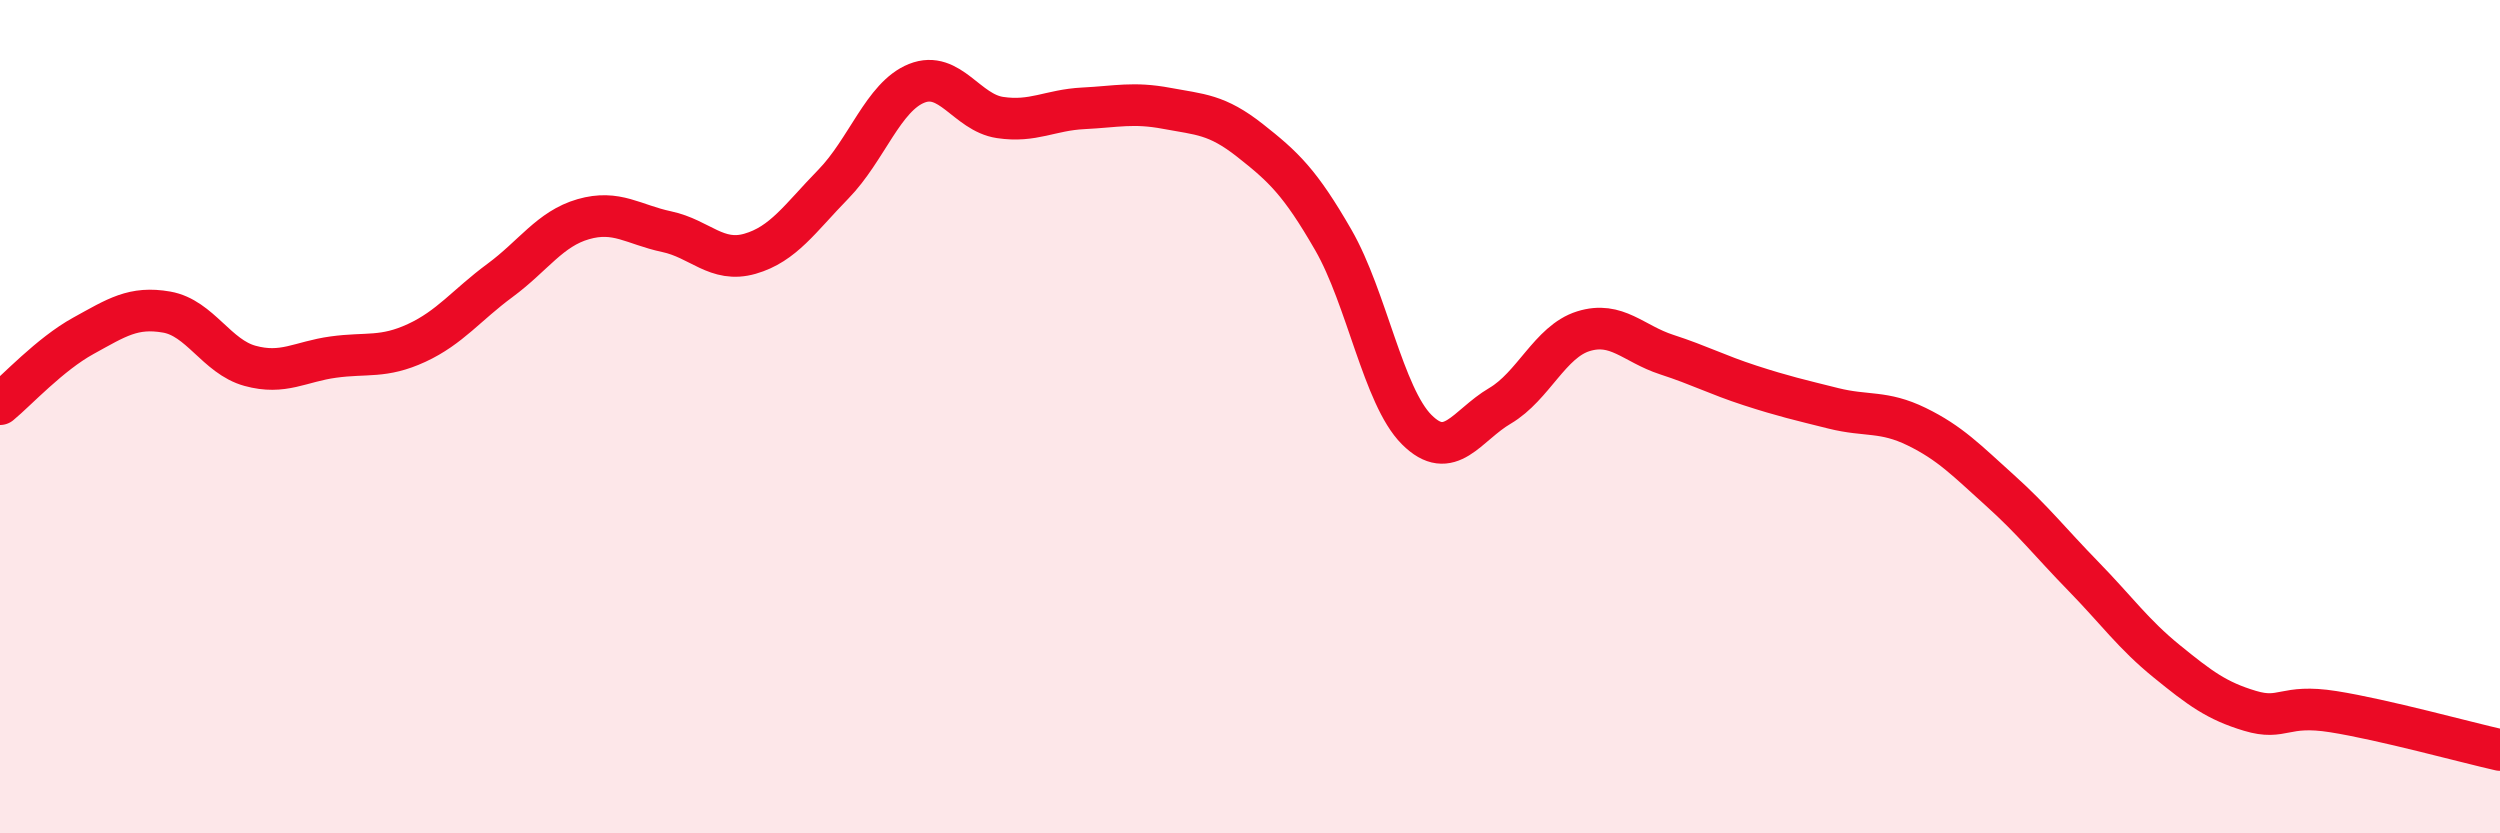 
    <svg width="60" height="20" viewBox="0 0 60 20" xmlns="http://www.w3.org/2000/svg">
      <path
        d="M 0,9.7 C 0.4,9.37 1.2,8.5 2,8.06 C 2.8,7.62 3.2,7.35 4,7.49 C 4.8,7.63 5.2,8.56 6,8.78 C 6.8,9 7.2,8.68 8,8.57 C 8.8,8.46 9.2,8.6 10,8.23 C 10.8,7.86 11.2,7.32 12,6.73 C 12.8,6.14 13.2,5.49 14,5.26 C 14.8,5.03 15.2,5.39 16,5.56 C 16.8,5.73 17.2,6.32 18,6.09 C 18.8,5.86 19.2,5.24 20,4.42 C 20.8,3.6 21.2,2.32 22,2 C 22.8,1.68 23.2,2.7 24,2.82 C 24.8,2.94 25.2,2.64 26,2.6 C 26.8,2.56 27.2,2.45 28,2.6 C 28.8,2.75 29.2,2.74 30,3.37 C 30.8,4 31.2,4.37 32,5.76 C 32.8,7.15 33.2,9.51 34,10.31 C 34.8,11.11 35.2,10.21 36,9.74 C 36.8,9.27 37.2,8.2 38,7.95 C 38.8,7.7 39.2,8.25 40,8.51 C 40.8,8.77 41.2,8.99 42,9.25 C 42.8,9.51 43.2,9.6 44,9.8 C 44.8,10 45.2,9.85 46,10.24 C 46.8,10.63 47.2,11.05 48,11.77 C 48.8,12.49 49.2,13.01 50,13.83 C 50.8,14.65 51.2,15.22 52,15.87 C 52.8,16.52 53.2,16.82 54,17.06 C 54.8,17.3 54.8,16.89 56,17.08 C 57.2,17.27 59.2,17.82 60,18L60 20L0 20Z"
        fill="#EB0A25"
        opacity="0.1"
        stroke-linecap="round"
        stroke-linejoin="round"
      />
      <path
        d="M 0,9.7 C 0.4,9.37 1.2,8.5 2,8.06 C 2.8,7.62 3.2,7.35 4,7.49 C 4.8,7.63 5.2,8.56 6,8.78 C 6.8,9 7.2,8.68 8,8.57 C 8.8,8.46 9.2,8.6 10,8.23 C 10.8,7.86 11.2,7.32 12,6.73 C 12.8,6.14 13.2,5.49 14,5.26 C 14.8,5.03 15.2,5.39 16,5.56 C 16.8,5.73 17.2,6.32 18,6.09 C 18.8,5.86 19.2,5.24 20,4.42 C 20.8,3.6 21.2,2.32 22,2 C 22.8,1.68 23.2,2.7 24,2.82 C 24.8,2.94 25.2,2.64 26,2.6 C 26.8,2.56 27.2,2.45 28,2.6 C 28.8,2.75 29.2,2.74 30,3.37 C 30.8,4 31.2,4.37 32,5.76 C 32.8,7.15 33.2,9.51 34,10.31 C 34.8,11.11 35.2,10.21 36,9.74 C 36.8,9.27 37.2,8.2 38,7.95 C 38.8,7.7 39.2,8.25 40,8.51 C 40.8,8.77 41.2,8.99 42,9.25 C 42.8,9.51 43.2,9.6 44,9.8 C 44.8,10 45.2,9.85 46,10.24 C 46.8,10.63 47.2,11.05 48,11.77 C 48.8,12.49 49.2,13.01 50,13.83 C 50.8,14.65 51.2,15.22 52,15.87 C 52.8,16.52 53.2,16.82 54,17.06 C 54.8,17.3 54.8,16.89 56,17.08 C 57.2,17.27 59.2,17.82 60,18"
        stroke="#EB0A25"
        stroke-width="1"
        fill="none"
        stroke-linecap="round"
        stroke-linejoin="round"
      />
    </svg>
  